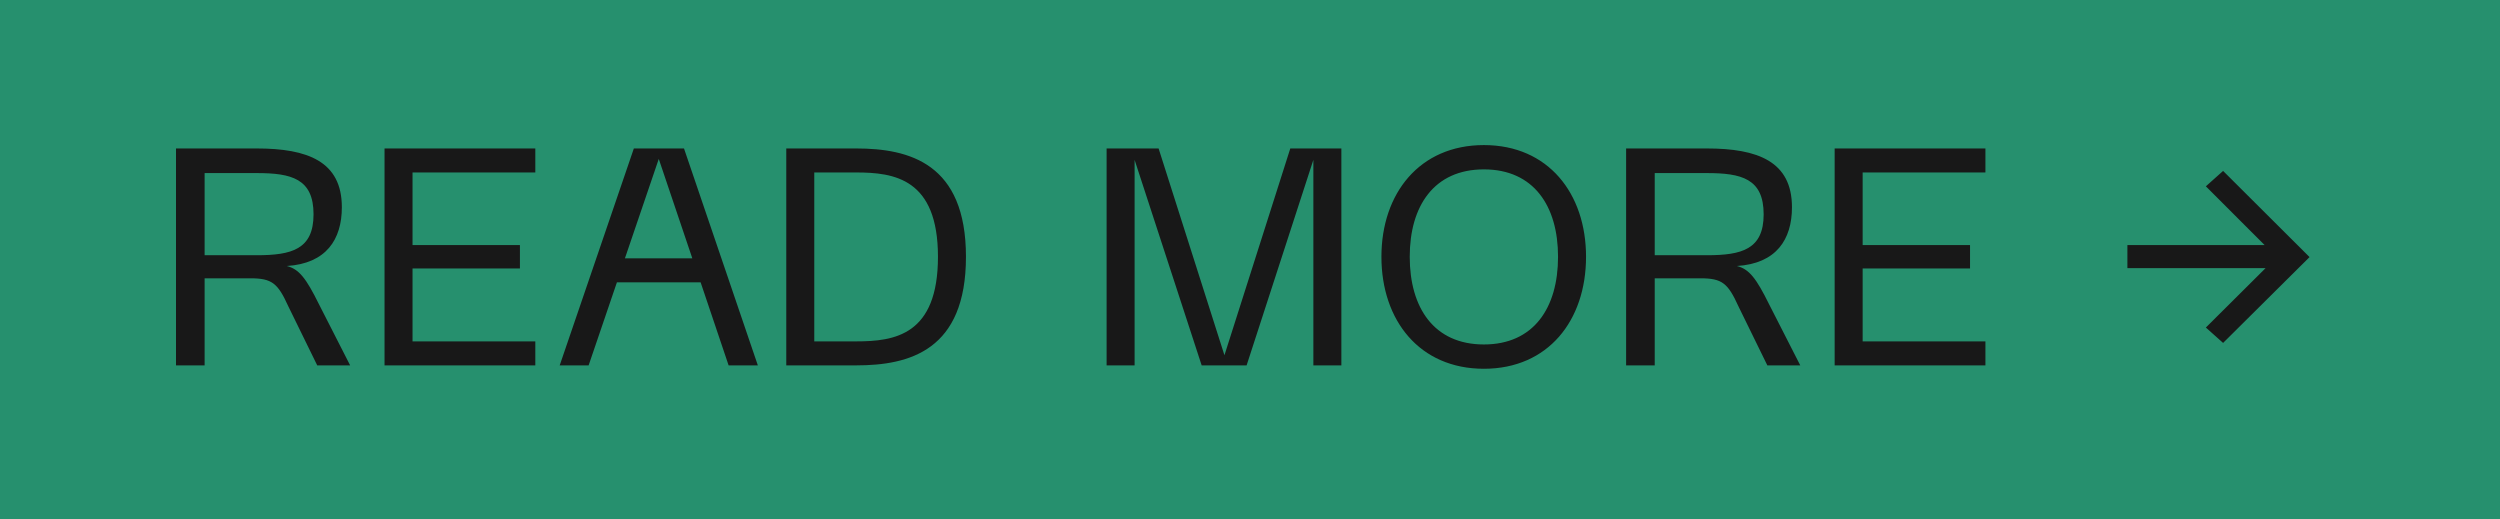 <?xml version="1.0" encoding="UTF-8"?> <svg xmlns="http://www.w3.org/2000/svg" width="130" height="27" viewBox="0 0 130 27" fill="none"><rect width="130" height="27" fill="#26906E"></rect><path d="M9.152 19V7.72H13.344C16 7.72 17.776 8.392 17.776 10.776C17.776 12.456 16.96 13.704 14.912 13.832C15.552 13.992 15.92 14.472 16.592 15.832L18.208 19H16.496L14.992 15.928C14.448 14.728 14.144 14.472 13.024 14.472H10.64V19H9.152ZM10.64 13.272H13.344C15.168 13.272 16.304 12.968 16.304 11.144C16.304 9.288 15.152 9 13.344 9H10.64V13.272ZM19.996 19V7.72H27.836V8.968H21.452V12.744H27.036V13.96H21.452V17.752H27.836V19H19.996ZM29.104 19L32.96 7.72H35.568L39.408 19H37.888L36.432 14.68H32.08L30.608 19H29.104ZM32.496 13.432H36L34.256 8.264L32.496 13.432ZM40.886 19V7.72H44.518C47.302 7.72 50.23 8.504 50.23 13.352C50.23 18.216 47.302 19 44.518 19H40.886ZM42.342 17.752H44.518C46.518 17.752 48.774 17.432 48.774 13.352C48.774 9.288 46.502 8.968 44.518 8.968H42.342V17.752ZM57.543 19V7.72H60.247L63.671 18.472L67.095 7.72H69.751V19H68.295V8.312L64.823 19H62.487L58.999 8.312V19H57.543ZM71.834 13.352C71.834 10.056 73.818 7.544 77.162 7.544C80.506 7.544 82.474 10.056 82.474 13.352C82.474 16.664 80.506 19.176 77.162 19.176C73.818 19.176 71.834 16.664 71.834 13.352ZM73.306 13.352C73.306 16.008 74.57 17.912 77.162 17.912C79.754 17.912 81.018 16.008 81.018 13.352C81.018 10.712 79.754 8.808 77.162 8.808C74.57 8.808 73.306 10.712 73.306 13.352ZM84.558 19V7.72H88.75C91.406 7.72 93.182 8.392 93.182 10.776C93.182 12.456 92.366 13.704 90.318 13.832C90.958 13.992 91.326 14.472 91.998 15.832L93.614 19H91.902L90.398 15.928C89.854 14.728 89.55 14.472 88.43 14.472H86.046V19H84.558ZM86.046 13.272H88.75C90.574 13.272 91.71 12.968 91.71 11.144C91.71 9.288 90.558 9 88.75 9H86.046V13.272ZM95.402 19V7.72H103.242V8.968H96.858V12.744H102.442V13.96H96.858V17.752H103.242V19H95.402ZM110.625 12.744H117.76L114.705 9.688L115.601 8.888L120.097 13.368L115.601 17.832L114.705 17.032L117.809 13.944H110.625V12.744Z" fill="#181818"></path></svg> 